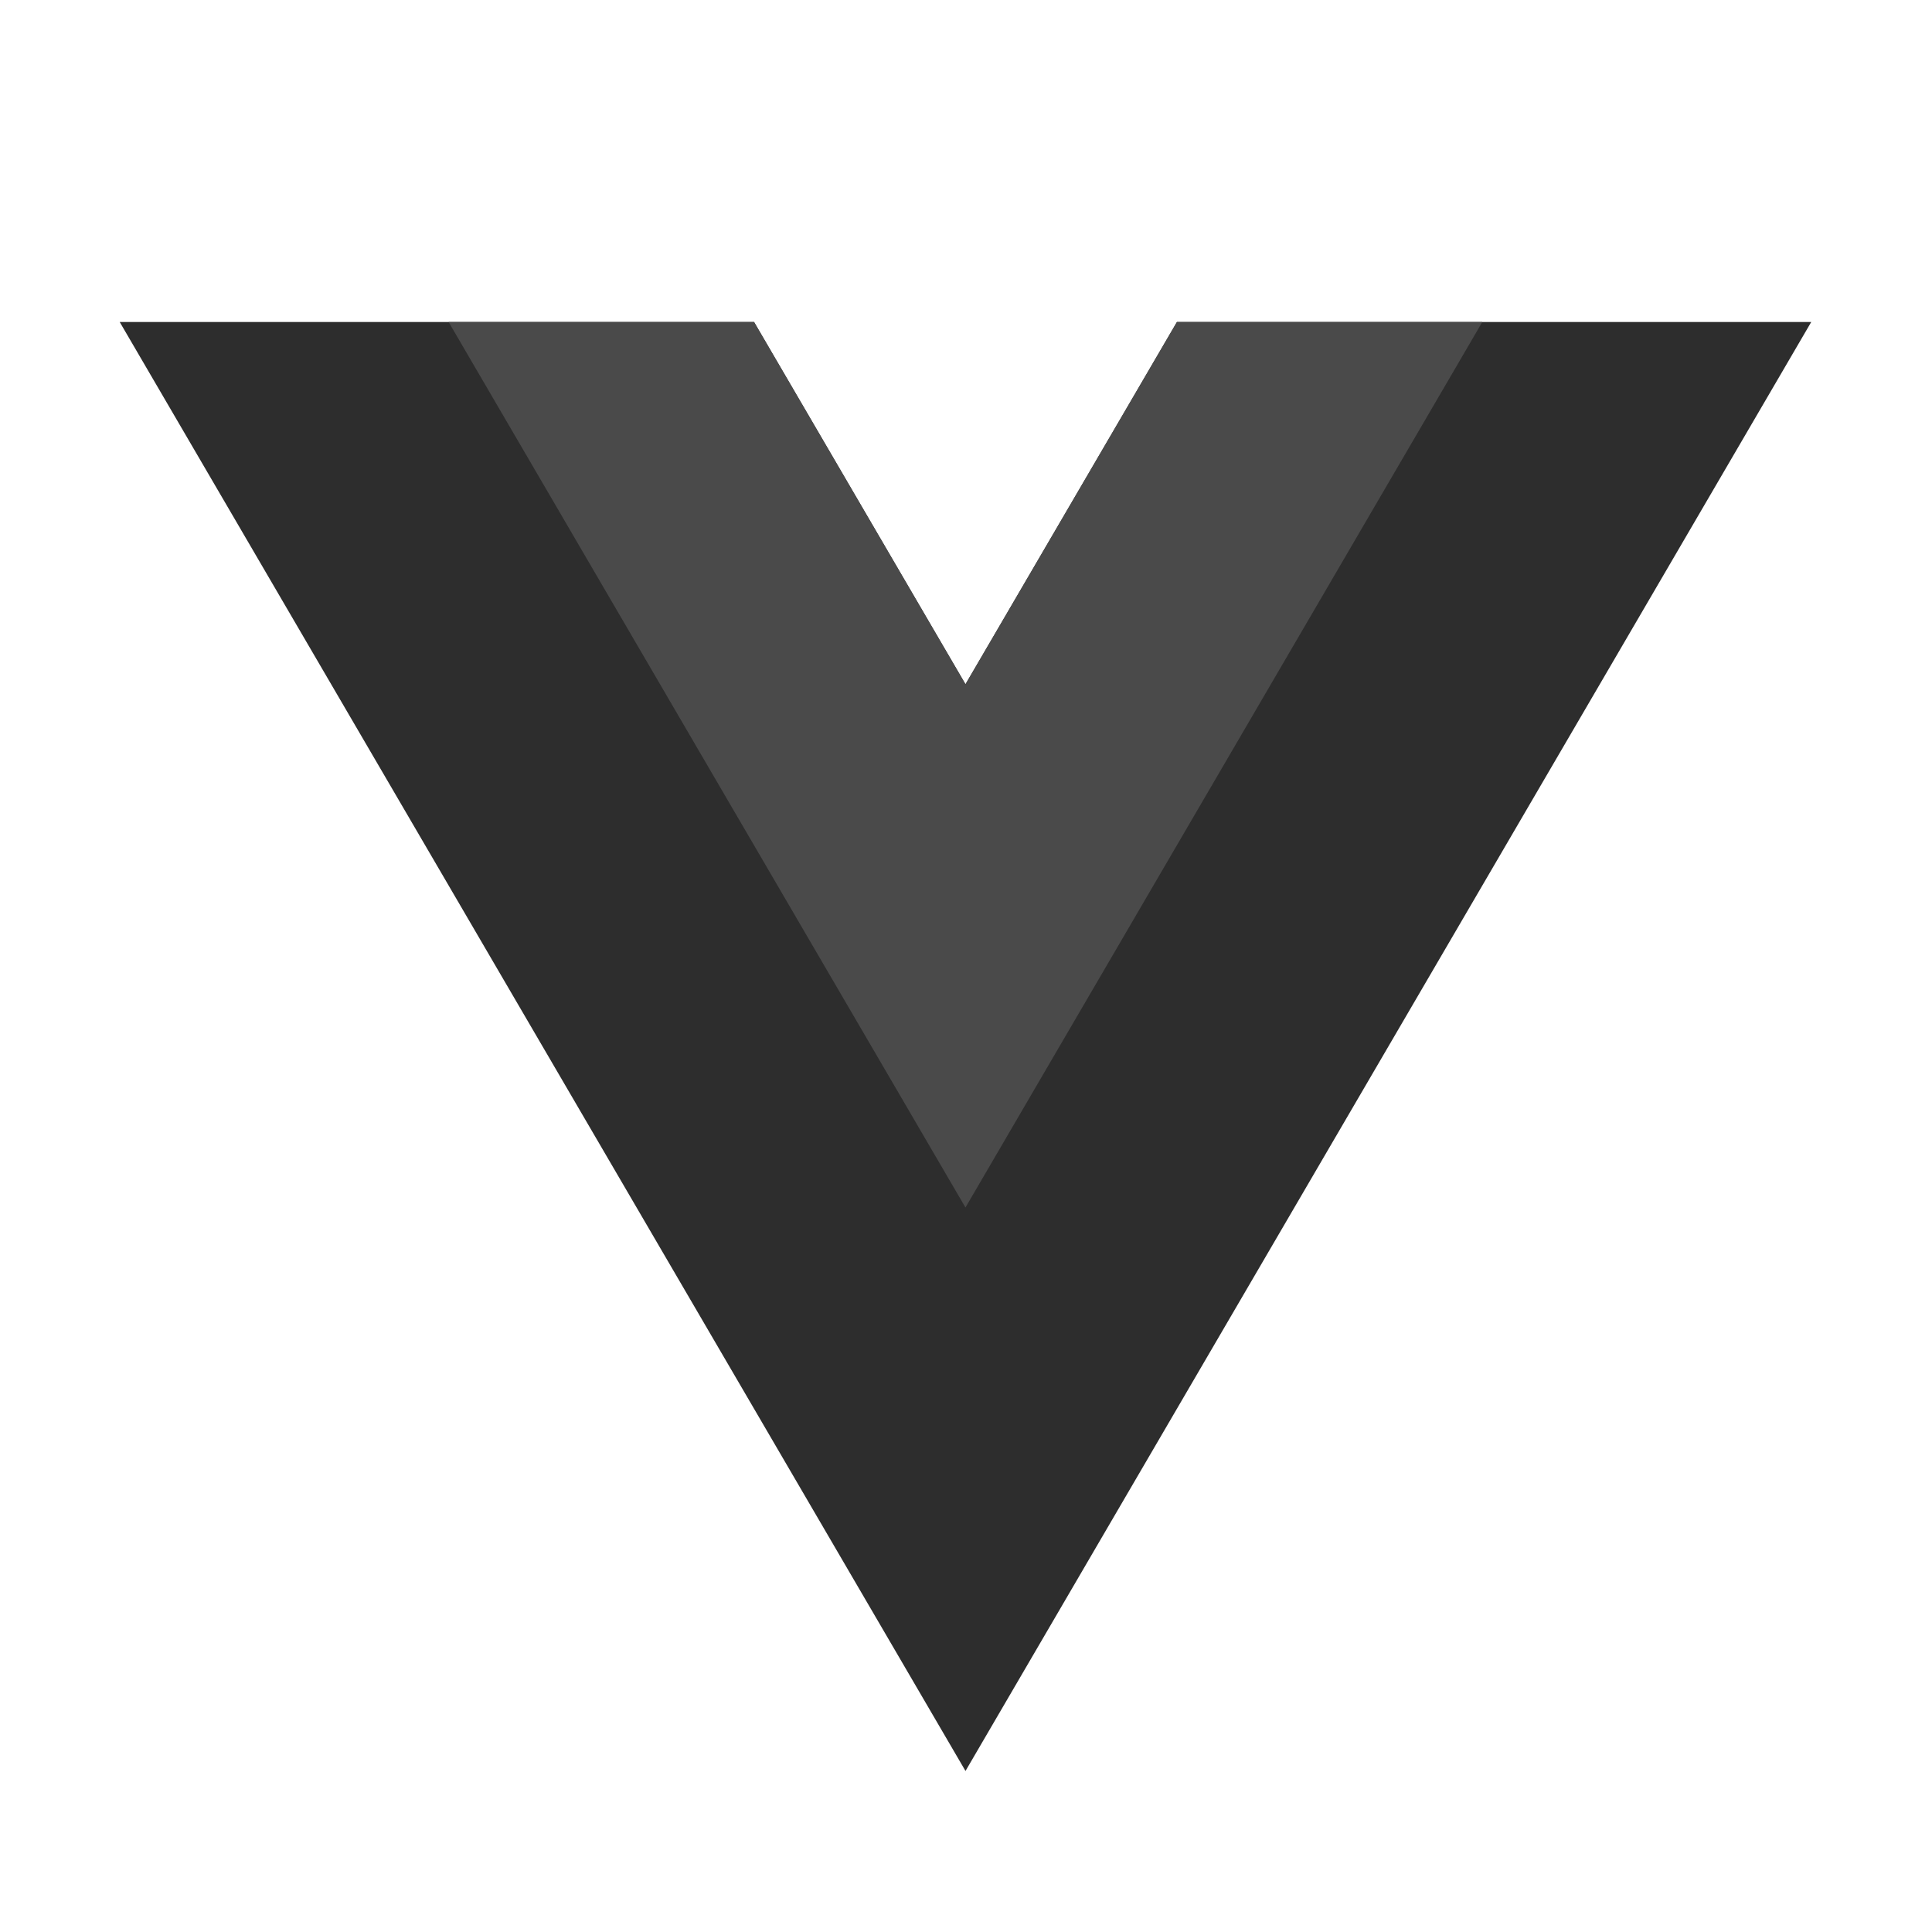 <svg xmlns="http://www.w3.org/2000/svg" fill="none" viewBox="0 0 50 50"><path fill="#2D2D2D" d="m24.987 17.708-5.472-9.375H3.098l21.889 37.5 21.888-37.5H30.46z"/><path fill="#4A4A4A" d="m30.458 8.333-5.472 9.375-5.471-9.375H11.61L24.986 31.25 38.362 8.333z"/></svg>